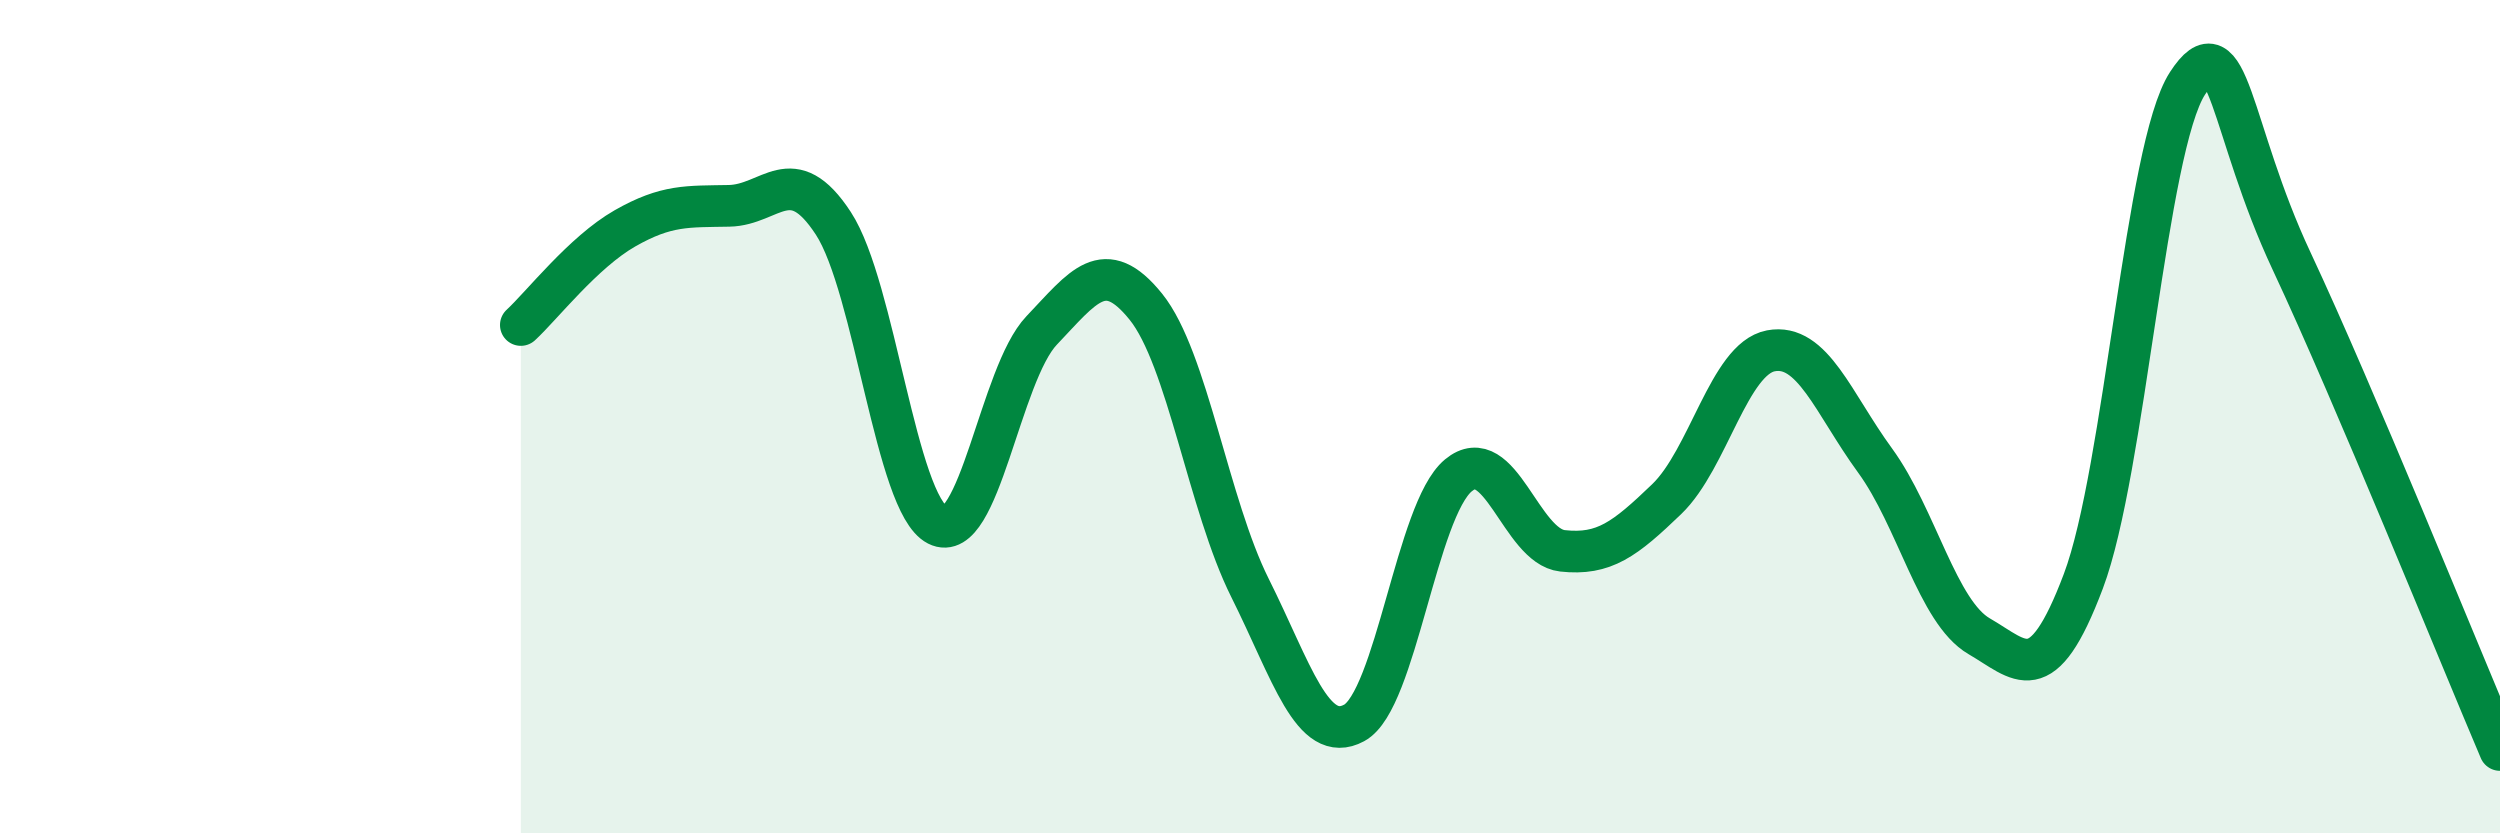
    <svg width="60" height="20" viewBox="0 0 60 20" xmlns="http://www.w3.org/2000/svg">
      <path
        d="M 12.5,7.8 C 13,7.34 14,6.05 15,5.48 C 16,4.91 16.5,4.96 17.5,4.94 C 18.5,4.92 19,3.83 20,5.36 C 21,6.89 21.5,12.09 22.5,12.6 C 23.5,13.11 24,8.98 25,7.93 C 26,6.88 26.5,6.12 27.5,7.36 C 28.5,8.6 29,12.11 30,14.11 C 31,16.11 31.5,17.89 32.5,17.35 C 33.5,16.81 34,12.24 35,11.41 C 36,10.58 36.5,13.11 37.5,13.22 C 38.5,13.33 39,12.94 40,11.98 C 41,11.02 41.5,8.61 42.5,8.42 C 43.5,8.23 44,9.68 45,11.05 C 46,12.42 46.5,14.69 47.5,15.27 C 48.5,15.85 49,16.6 50,13.95 C 51,11.3 51.5,3.54 52.5,2 C 53.5,0.46 53.5,3.07 55,6.27 C 56.5,9.47 59,15.65 60,18L60 20L12.5 20Z"
        fill="#008740"
        opacity="0.1"
        stroke-linecap="round"
        stroke-linejoin="round"
      />
      <path
        d="M 12.5,7.8 C 13,7.34 14,6.05 15,5.48 C 16,4.91 16.5,4.96 17.5,4.94 C 18.5,4.92 19,3.83 20,5.36 C 21,6.89 21.5,12.09 22.5,12.6 C 23.5,13.11 24,8.98 25,7.93 C 26,6.88 26.5,6.12 27.5,7.36 C 28.5,8.6 29,12.11 30,14.11 C 31,16.11 31.5,17.89 32.5,17.35 C 33.5,16.81 34,12.24 35,11.41 C 36,10.58 36.5,13.11 37.5,13.22 C 38.5,13.33 39,12.94 40,11.98 C 41,11.02 41.5,8.61 42.5,8.42 C 43.5,8.23 44,9.68 45,11.05 C 46,12.42 46.5,14.69 47.5,15.27 C 48.5,15.85 49,16.6 50,13.95 C 51,11.3 51.5,3.54 52.5,2 C 53.5,0.46 53.5,3.07 55,6.27 C 56.5,9.47 59,15.65 60,18"
        stroke="#008740"
        stroke-width="1"
        fill="none"
        stroke-linecap="round"
        stroke-linejoin="round"
      />
    </svg>
  